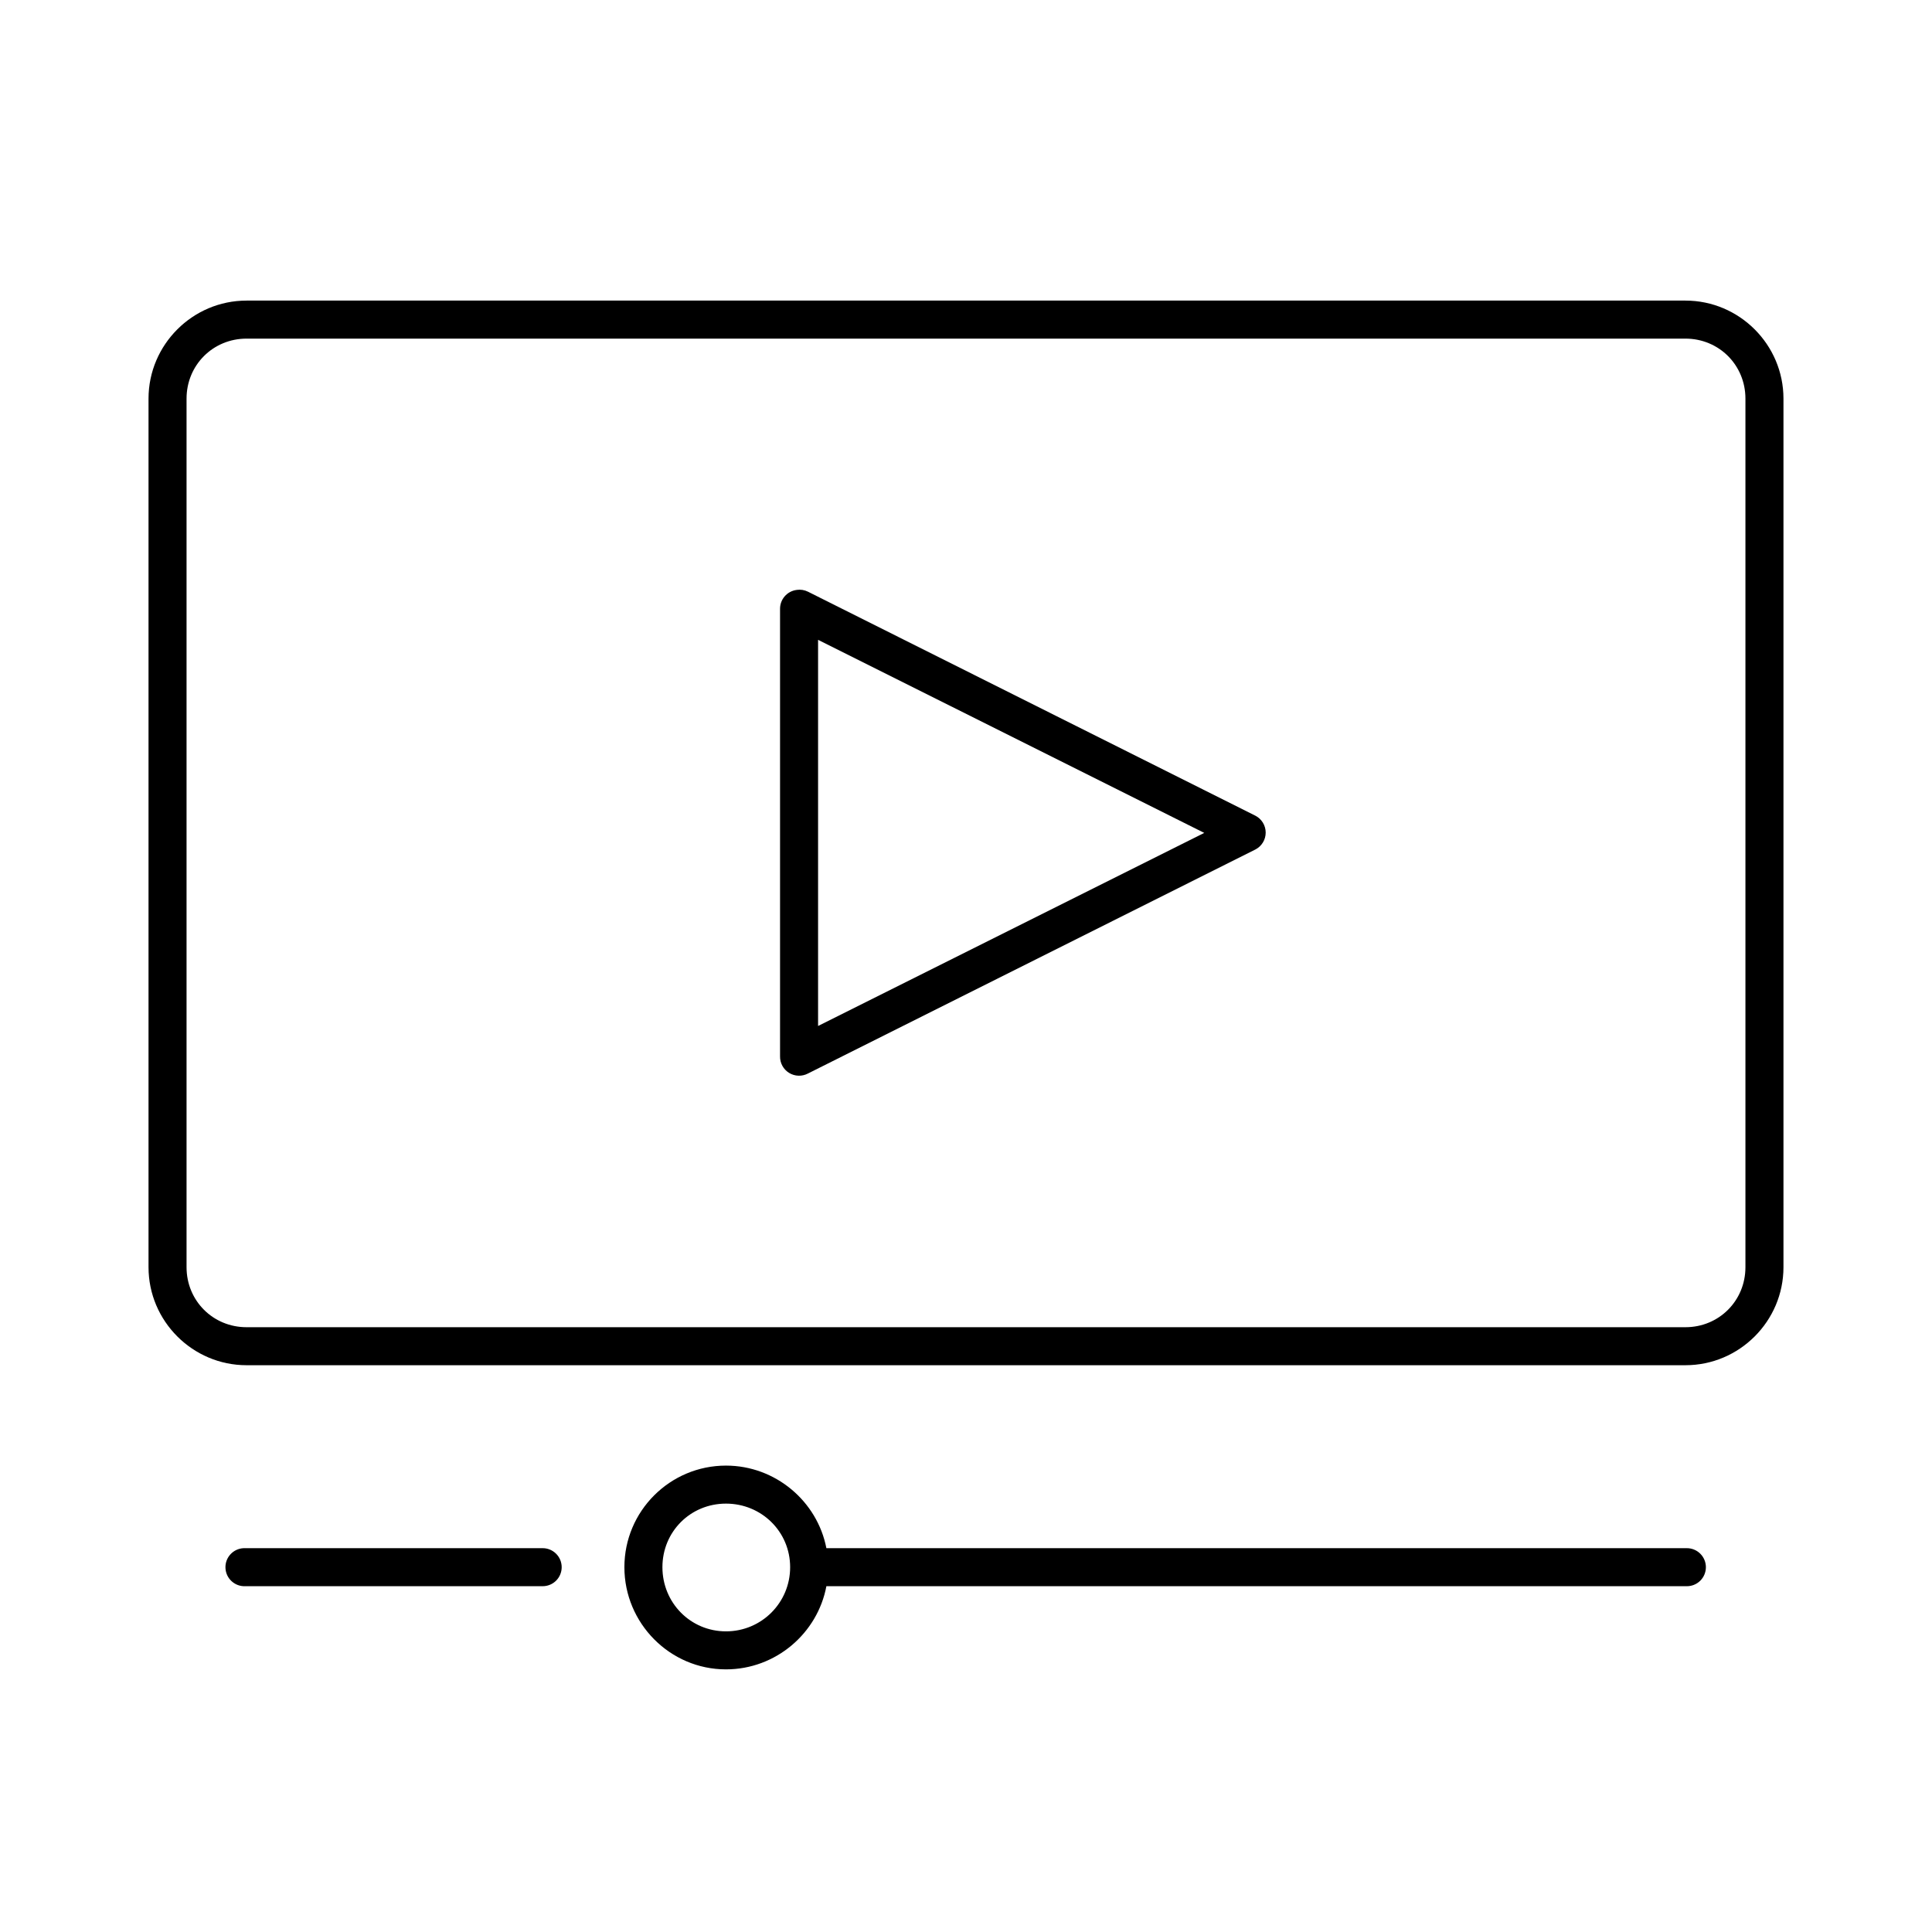 <?xml version="1.0" encoding="UTF-8"?>
<!-- Uploaded to: SVG Repo, www.svgrepo.com, Generator: SVG Repo Mixer Tools -->
<svg fill="#000000" width="800px" height="800px" version="1.1" viewBox="144 144 512 512" xmlns="http://www.w3.org/2000/svg">
 <path d="m209.34 223.66c-14.297 0-25.98 11.684-25.98 25.98v230.18c0 14.297 11.684 25.977 25.98 25.977h381.32c14.297 0 25.977-11.68 25.977-25.977v-230.18c0-14.297-11.68-25.98-25.977-25.98zm0 10.078h381.32c8.887 0 15.898 7.012 15.898 15.902v230.18c0 8.891-7.012 15.902-15.898 15.902h-381.32c-8.891 0-15.902-7.012-15.902-15.902v-230.18c0-8.891 7.012-15.902 15.902-15.902zm145.79 66.598c-2.535 0.316-4.43 2.484-4.41 5.035v118.55c-0.039 1.789 0.871 3.465 2.391 4.402 1.523 0.941 3.43 1 5.012 0.164l118.55-59.355c1.688-0.863 2.746-2.594 2.746-4.488 0-1.891-1.059-3.625-2.746-4.484l-118.55-59.355c-0.926-0.461-1.973-0.625-2.992-0.473zm5.668 13.223 102.34 51.168-102.34 51.168zm-24.406 218.84c-14.859 0-26.922 12.059-26.922 26.922s12.062 27.078 26.922 27.078c13.168 0 24.262-9.531 26.609-22.039h227.97c1.352 0.02 2.648-0.504 3.609-1.449 0.961-0.949 1.5-2.242 1.5-3.59s-0.539-2.641-1.5-3.586c-0.961-0.949-2.258-1.473-3.609-1.453h-227.97c-2.41-12.434-13.496-21.883-26.609-21.883zm0 10.074c9.418 0 17.004 7.43 17.004 16.848s-7.586 17.004-17.004 17.004c-9.414 0-16.844-7.586-16.844-17.004s7.43-16.848 16.844-16.848zm-127.84 11.809c-2.781 0.133-4.934 2.492-4.801 5.273 0.129 2.785 2.492 4.934 5.273 4.805h78.719c1.352 0.02 2.648-0.504 3.609-1.449 0.961-0.949 1.5-2.242 1.5-3.59s-0.539-2.641-1.5-3.586c-0.961-0.949-2.258-1.473-3.609-1.453h-78.719c-0.156-0.008-0.316-0.008-0.473 0z"/>
</svg>